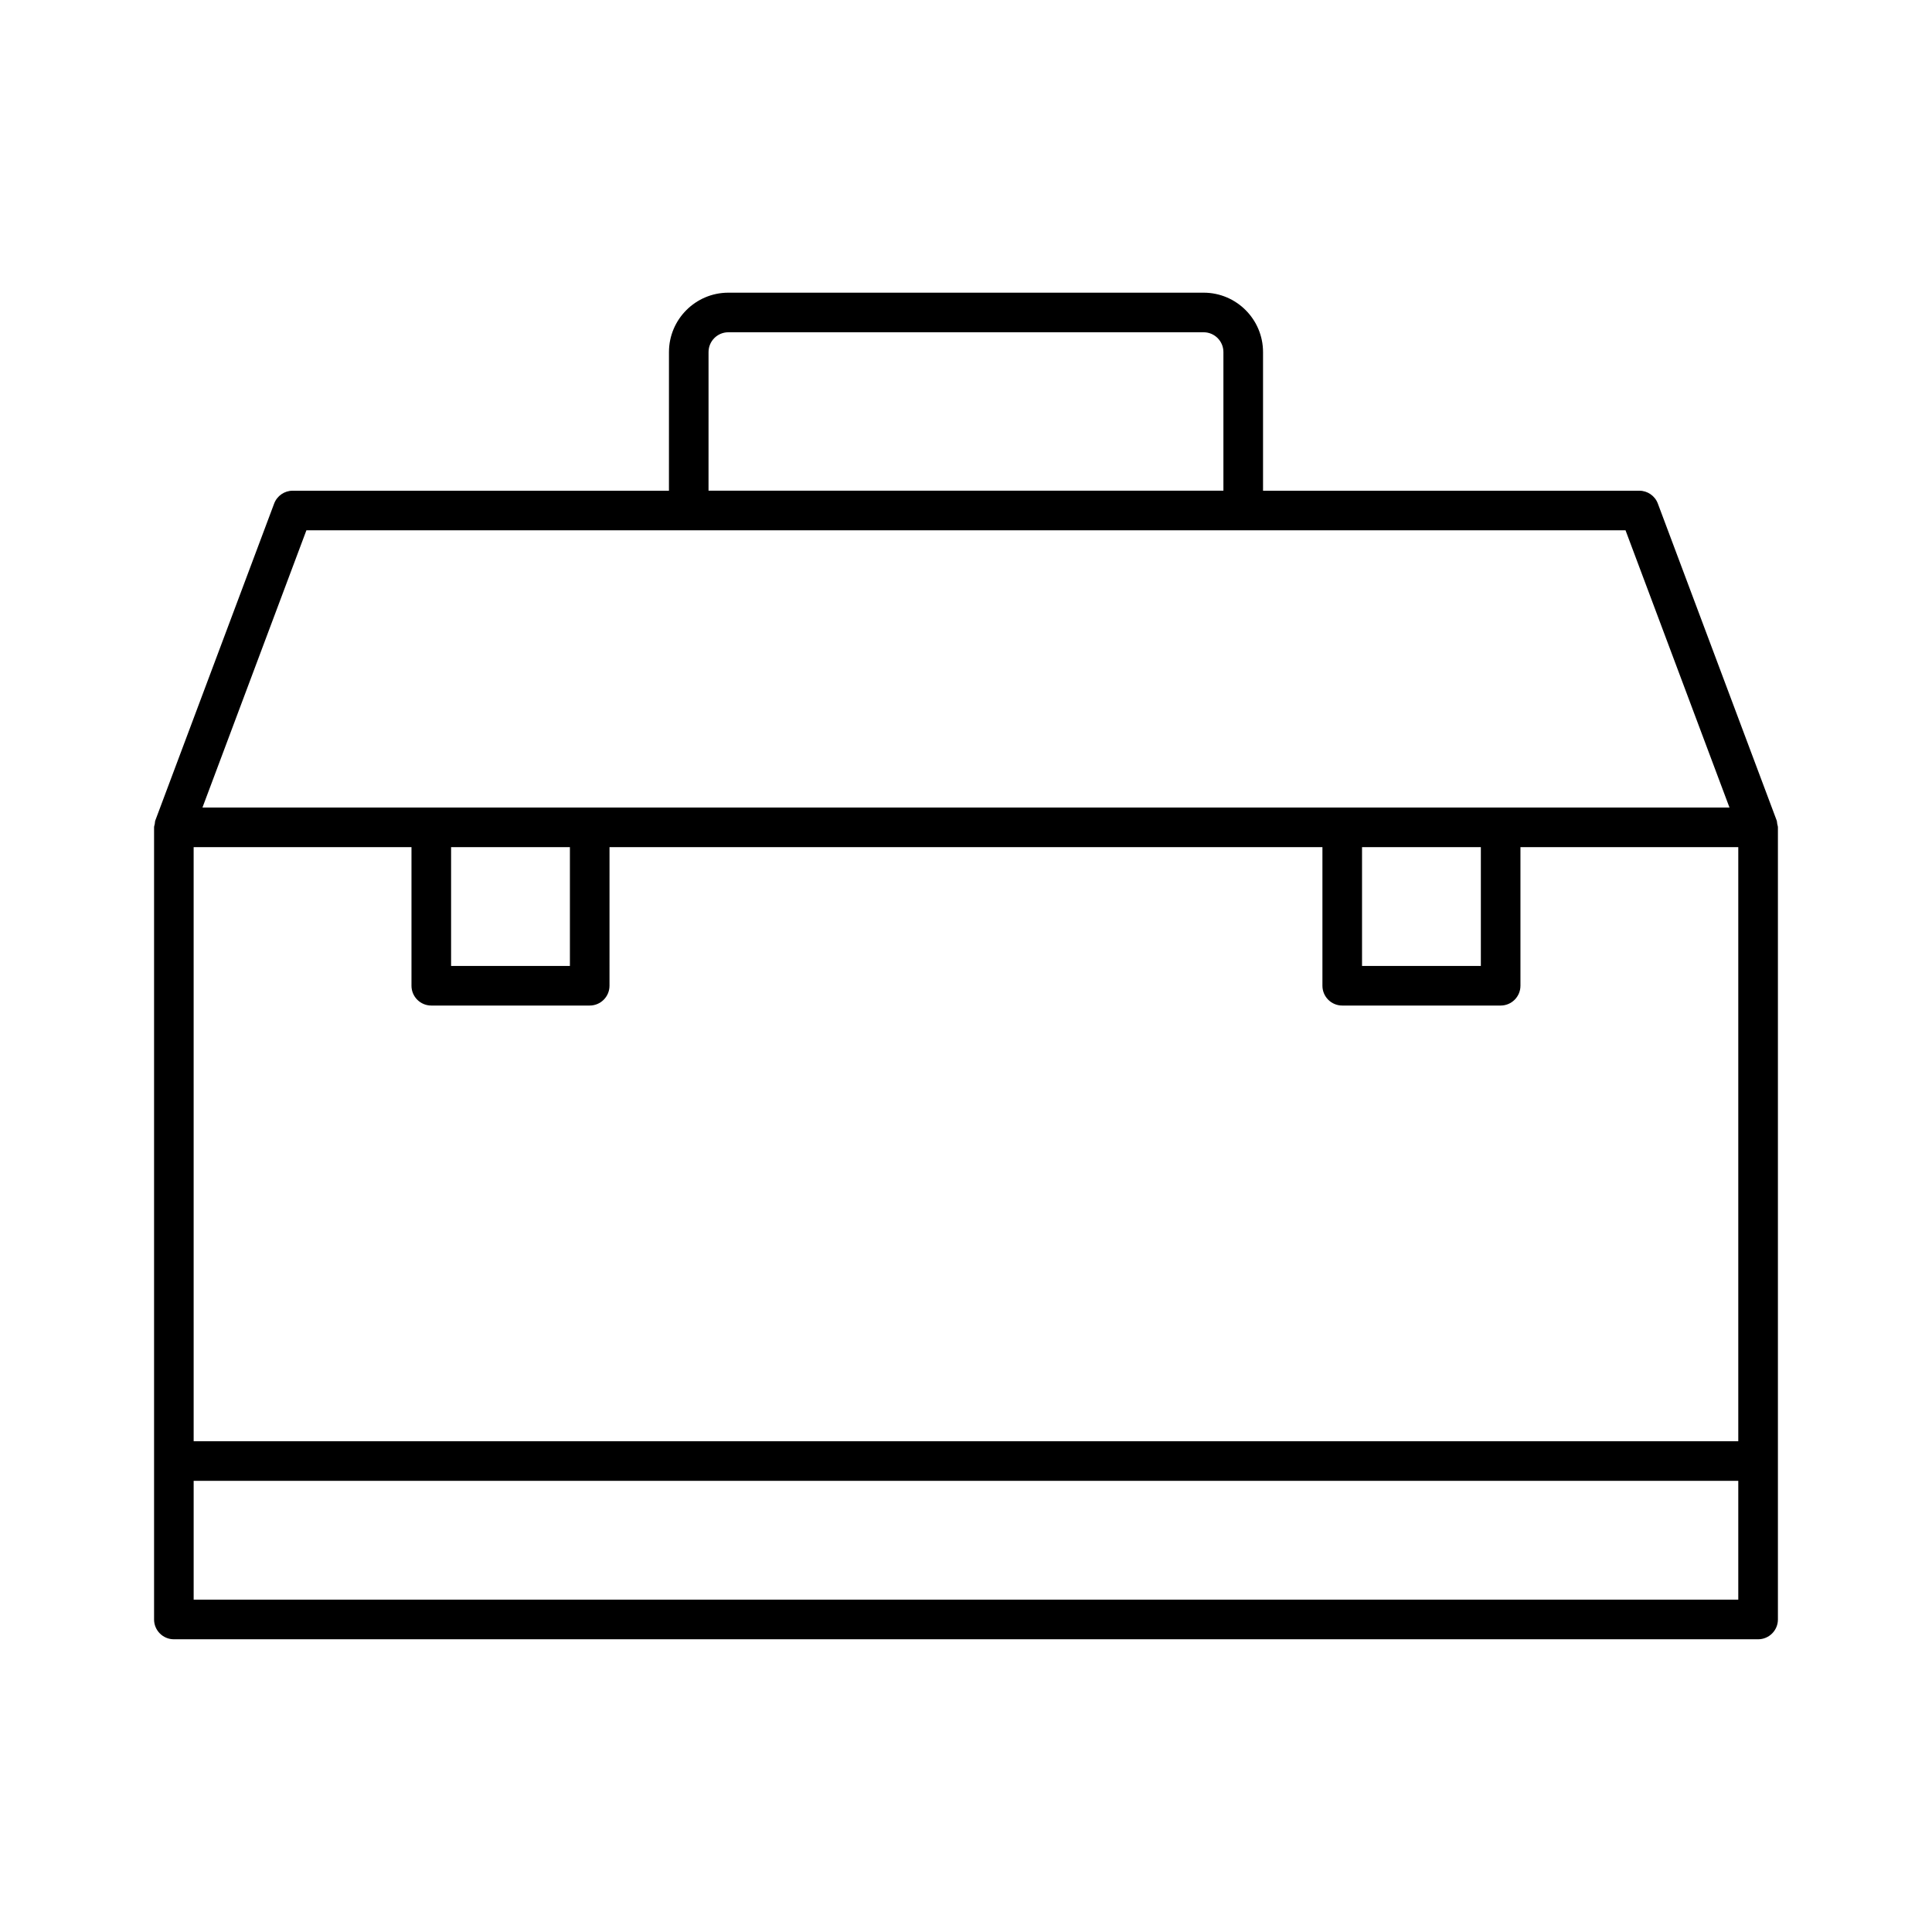 <?xml version="1.0" encoding="UTF-8"?>
<!-- Uploaded to: ICON Repo, www.svgrepo.com, Generator: ICON Repo Mixer Tools -->
<svg fill="#000000" width="800px" height="800px" version="1.1" viewBox="144 144 512 512" xmlns="http://www.w3.org/2000/svg">
 <path d="m614.83 361.41-31.488-83.969c-0.766-2.047-2.731-3.398-4.914-3.398h-99.711v-36.738c0-8.68-7.062-15.742-15.742-15.742h-125.95c-8.68 0-15.742 7.062-15.742 15.742l-0.004 36.738h-99.711c-2.184 0-4.144 1.355-4.914 3.402l-31.488 83.969c-0.117 0.305-0.094 0.621-0.148 0.934-0.059 0.312-0.188 0.586-0.188 0.91v209.92c0 2.894 2.352 5.246 5.25 5.246h419.84c2.898 0 5.246-2.352 5.246-5.246v-209.92c0-0.324-0.125-0.598-0.18-0.902-0.059-0.316-0.039-0.629-0.152-0.945zm-283.06-124.11c0-2.894 2.352-5.246 5.25-5.246h125.95c2.898 0 5.246 2.352 5.246 5.246v36.738h-136.45zm-106.57 47.234h349.58l27.551 73.473h-404.68zm311.24 83.969v31.488h-31.488v-31.488zm-241.41 0v31.488h-31.488v-31.488zm309.63 199.42h-409.34v-31.488h409.34zm0-41.984h-409.34l-0.004-157.44h57.73v36.734c0 2.898 2.352 5.246 5.246 5.246h41.984c2.898 0 5.246-2.352 5.246-5.246l0.004-36.734h188.93v36.734c0 2.898 2.352 5.246 5.246 5.246h41.984c2.898 0 5.246-2.352 5.246-5.246v-36.734h57.727z"/>
</svg>